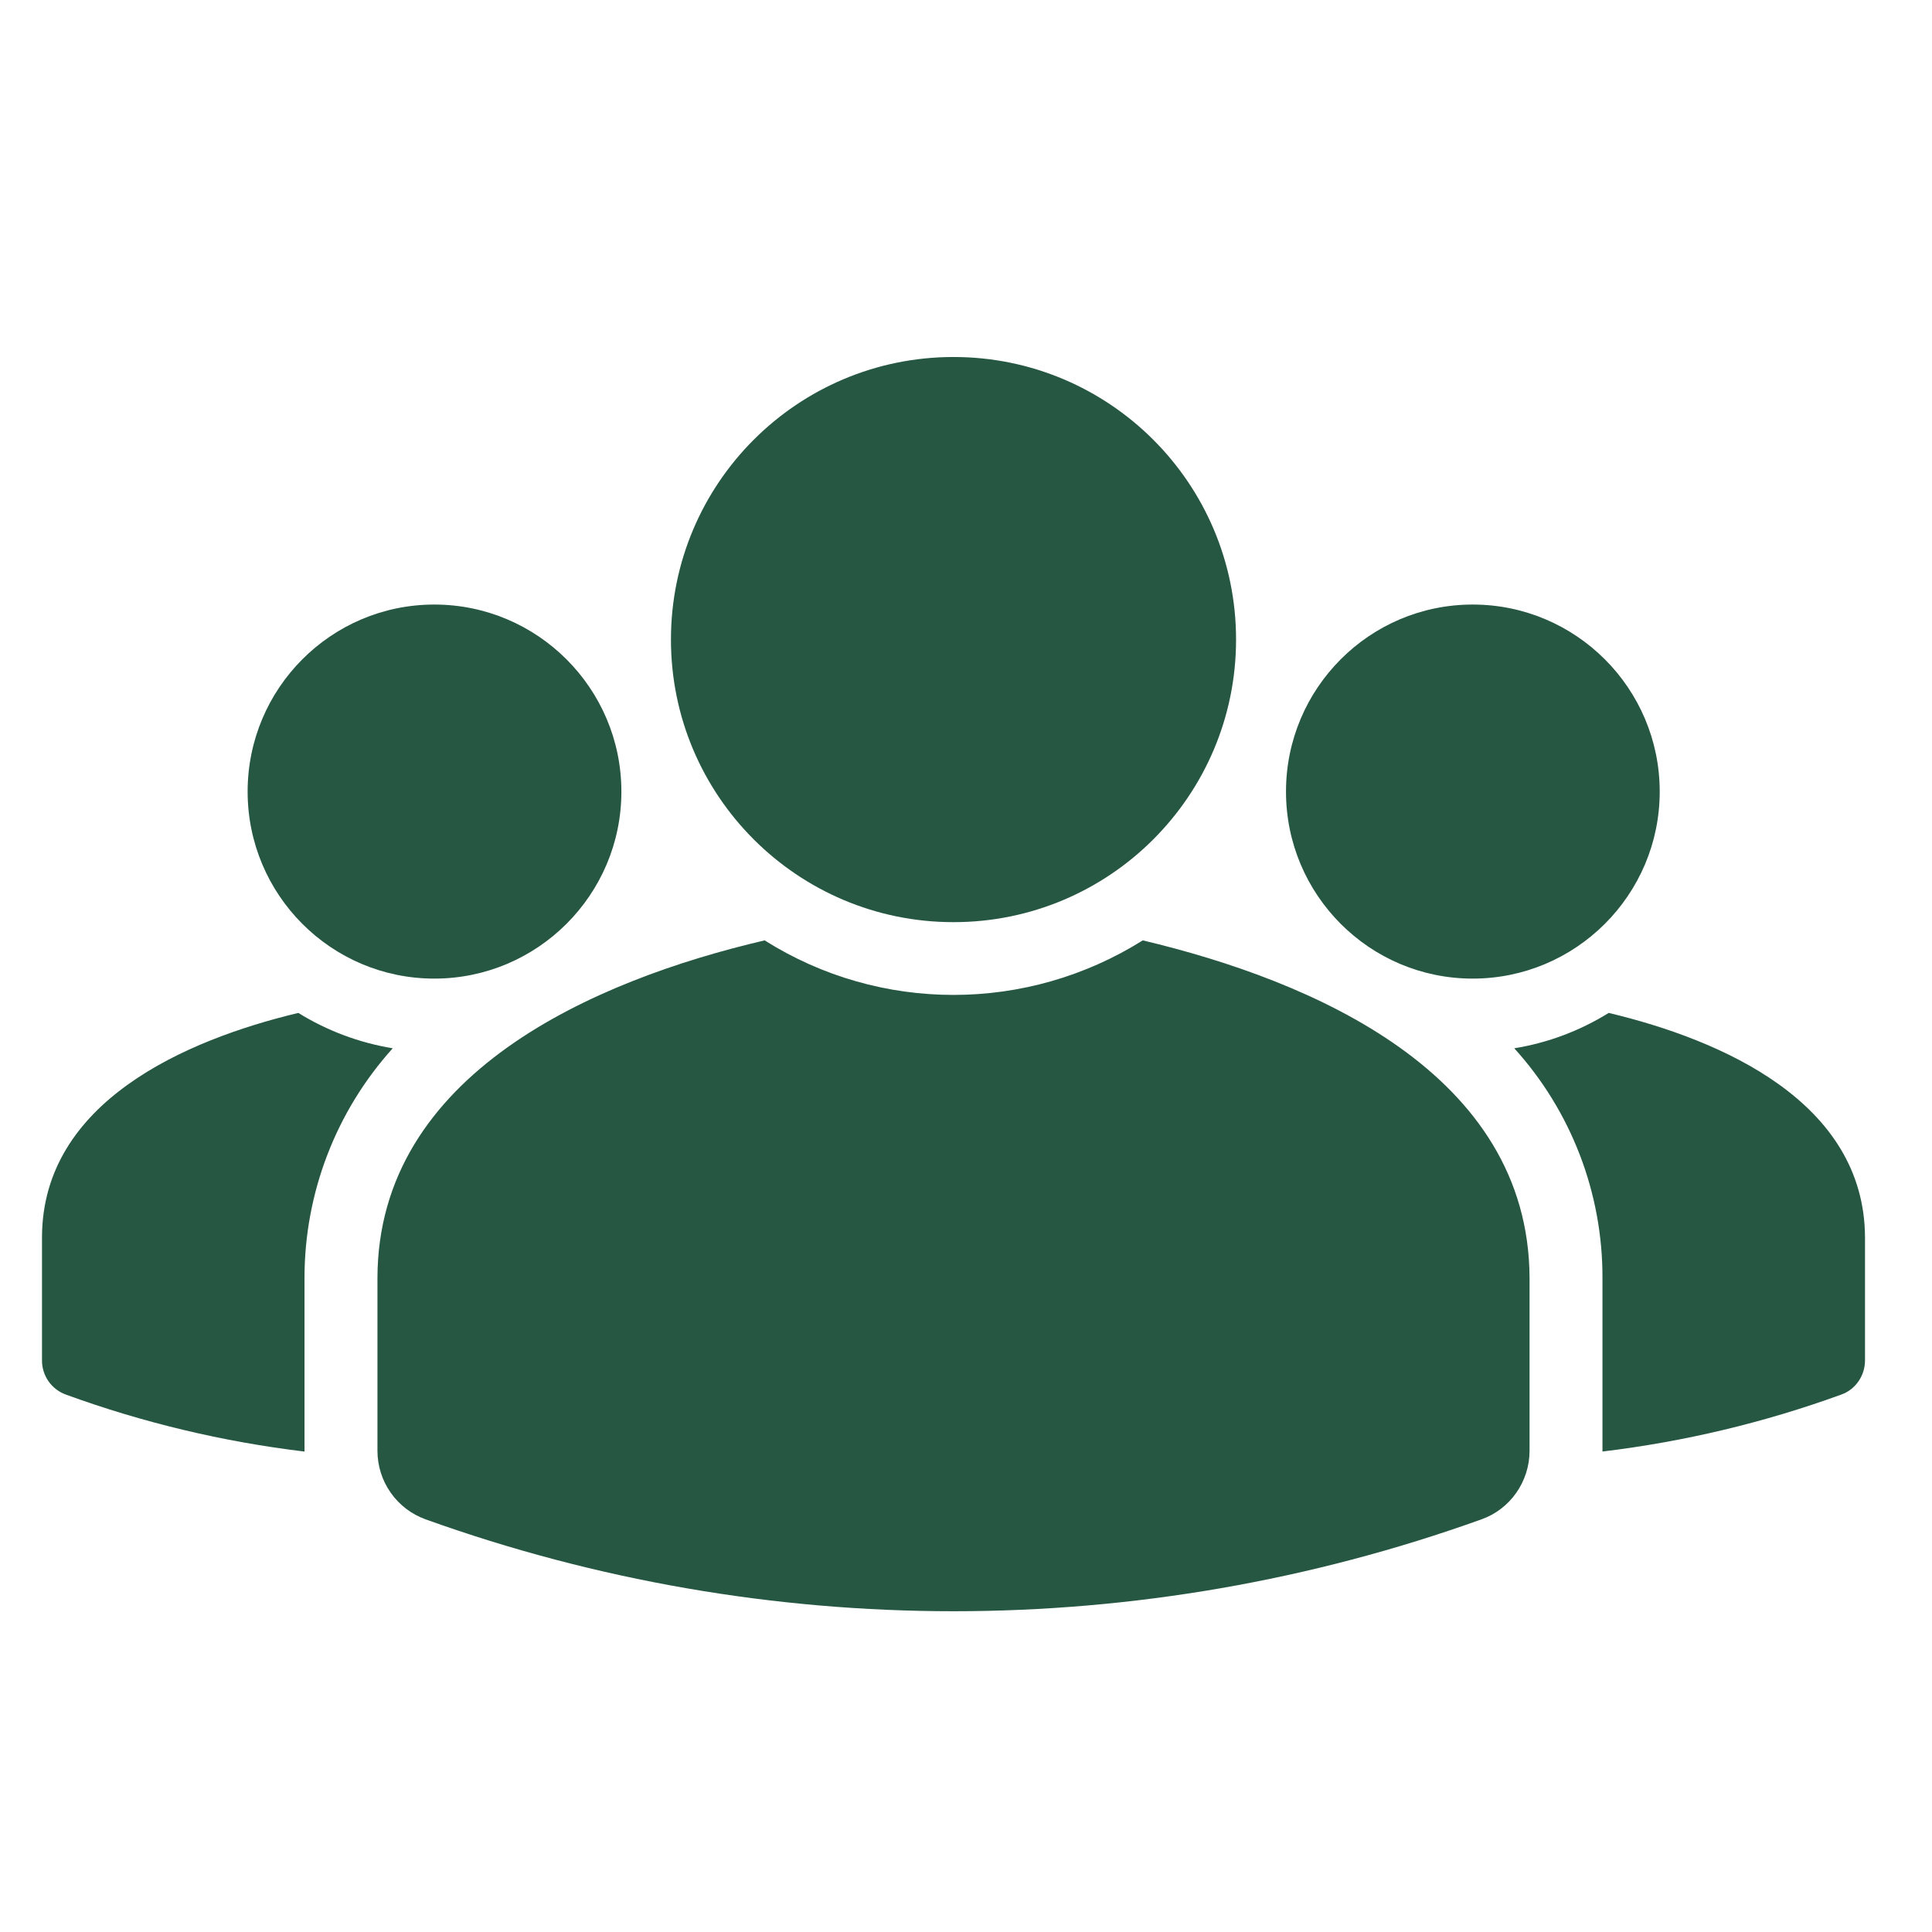 <svg width="46" height="46" viewBox="0 0 46 46" fill="none" xmlns="http://www.w3.org/2000/svg">
<path d="M14.795 18.848C14.795 21.304 12.797 23.3 10.341 23.3C7.884 23.3 5.896 21.304 5.896 18.848C5.896 16.391 7.884 14.394 10.341 14.394C12.797 14.394 14.795 16.391 14.795 18.848Z" fill="#265742"/>
<path d="M22.703 21.956C26.418 21.956 29.43 18.943 29.43 15.228C29.43 11.512 26.418 8.5 22.703 8.5C18.987 8.5 15.975 11.512 15.975 15.228C15.975 18.943 18.987 21.956 22.703 21.956Z" fill="#265742"/>
<path d="M35.064 14.394C37.521 14.394 39.517 16.391 39.517 18.848C39.517 21.304 37.521 23.3 35.064 23.3C32.607 23.3 30.619 21.304 30.619 18.848C30.619 16.391 32.607 14.394 35.064 14.394ZM44.405 29.455V32.39C44.405 32.755 44.179 33.084 43.84 33.204C42.003 33.872 40.095 34.327 38.154 34.56V30.429C38.16 28.408 37.411 26.457 36.054 24.959C36.852 24.831 37.616 24.543 38.303 24.117C40.993 24.759 44.387 26.235 44.405 29.455ZM36.418 30.429V34.543C36.418 35.273 35.958 35.933 35.273 36.175C27.147 39.092 18.259 39.092 10.133 36.175C9.797 36.054 9.507 35.832 9.302 35.54C9.097 35.248 8.987 34.9 8.987 34.543V30.429C8.996 25.56 14.152 23.337 18.206 22.39C20.958 24.126 24.457 24.117 27.209 22.39C31.261 23.353 36.4 25.549 36.418 30.429ZM9.351 24.959C7.998 26.459 7.249 28.409 7.25 30.429V34.561C5.312 34.328 3.407 33.874 1.573 33.206C1.405 33.146 1.259 33.036 1.156 32.889C1.054 32.743 0.999 32.569 1 32.39V29.455C1.009 26.235 4.42 24.759 7.103 24.117C7.789 24.542 8.552 24.828 9.351 24.959Z" fill="#265742"/>
</svg>
